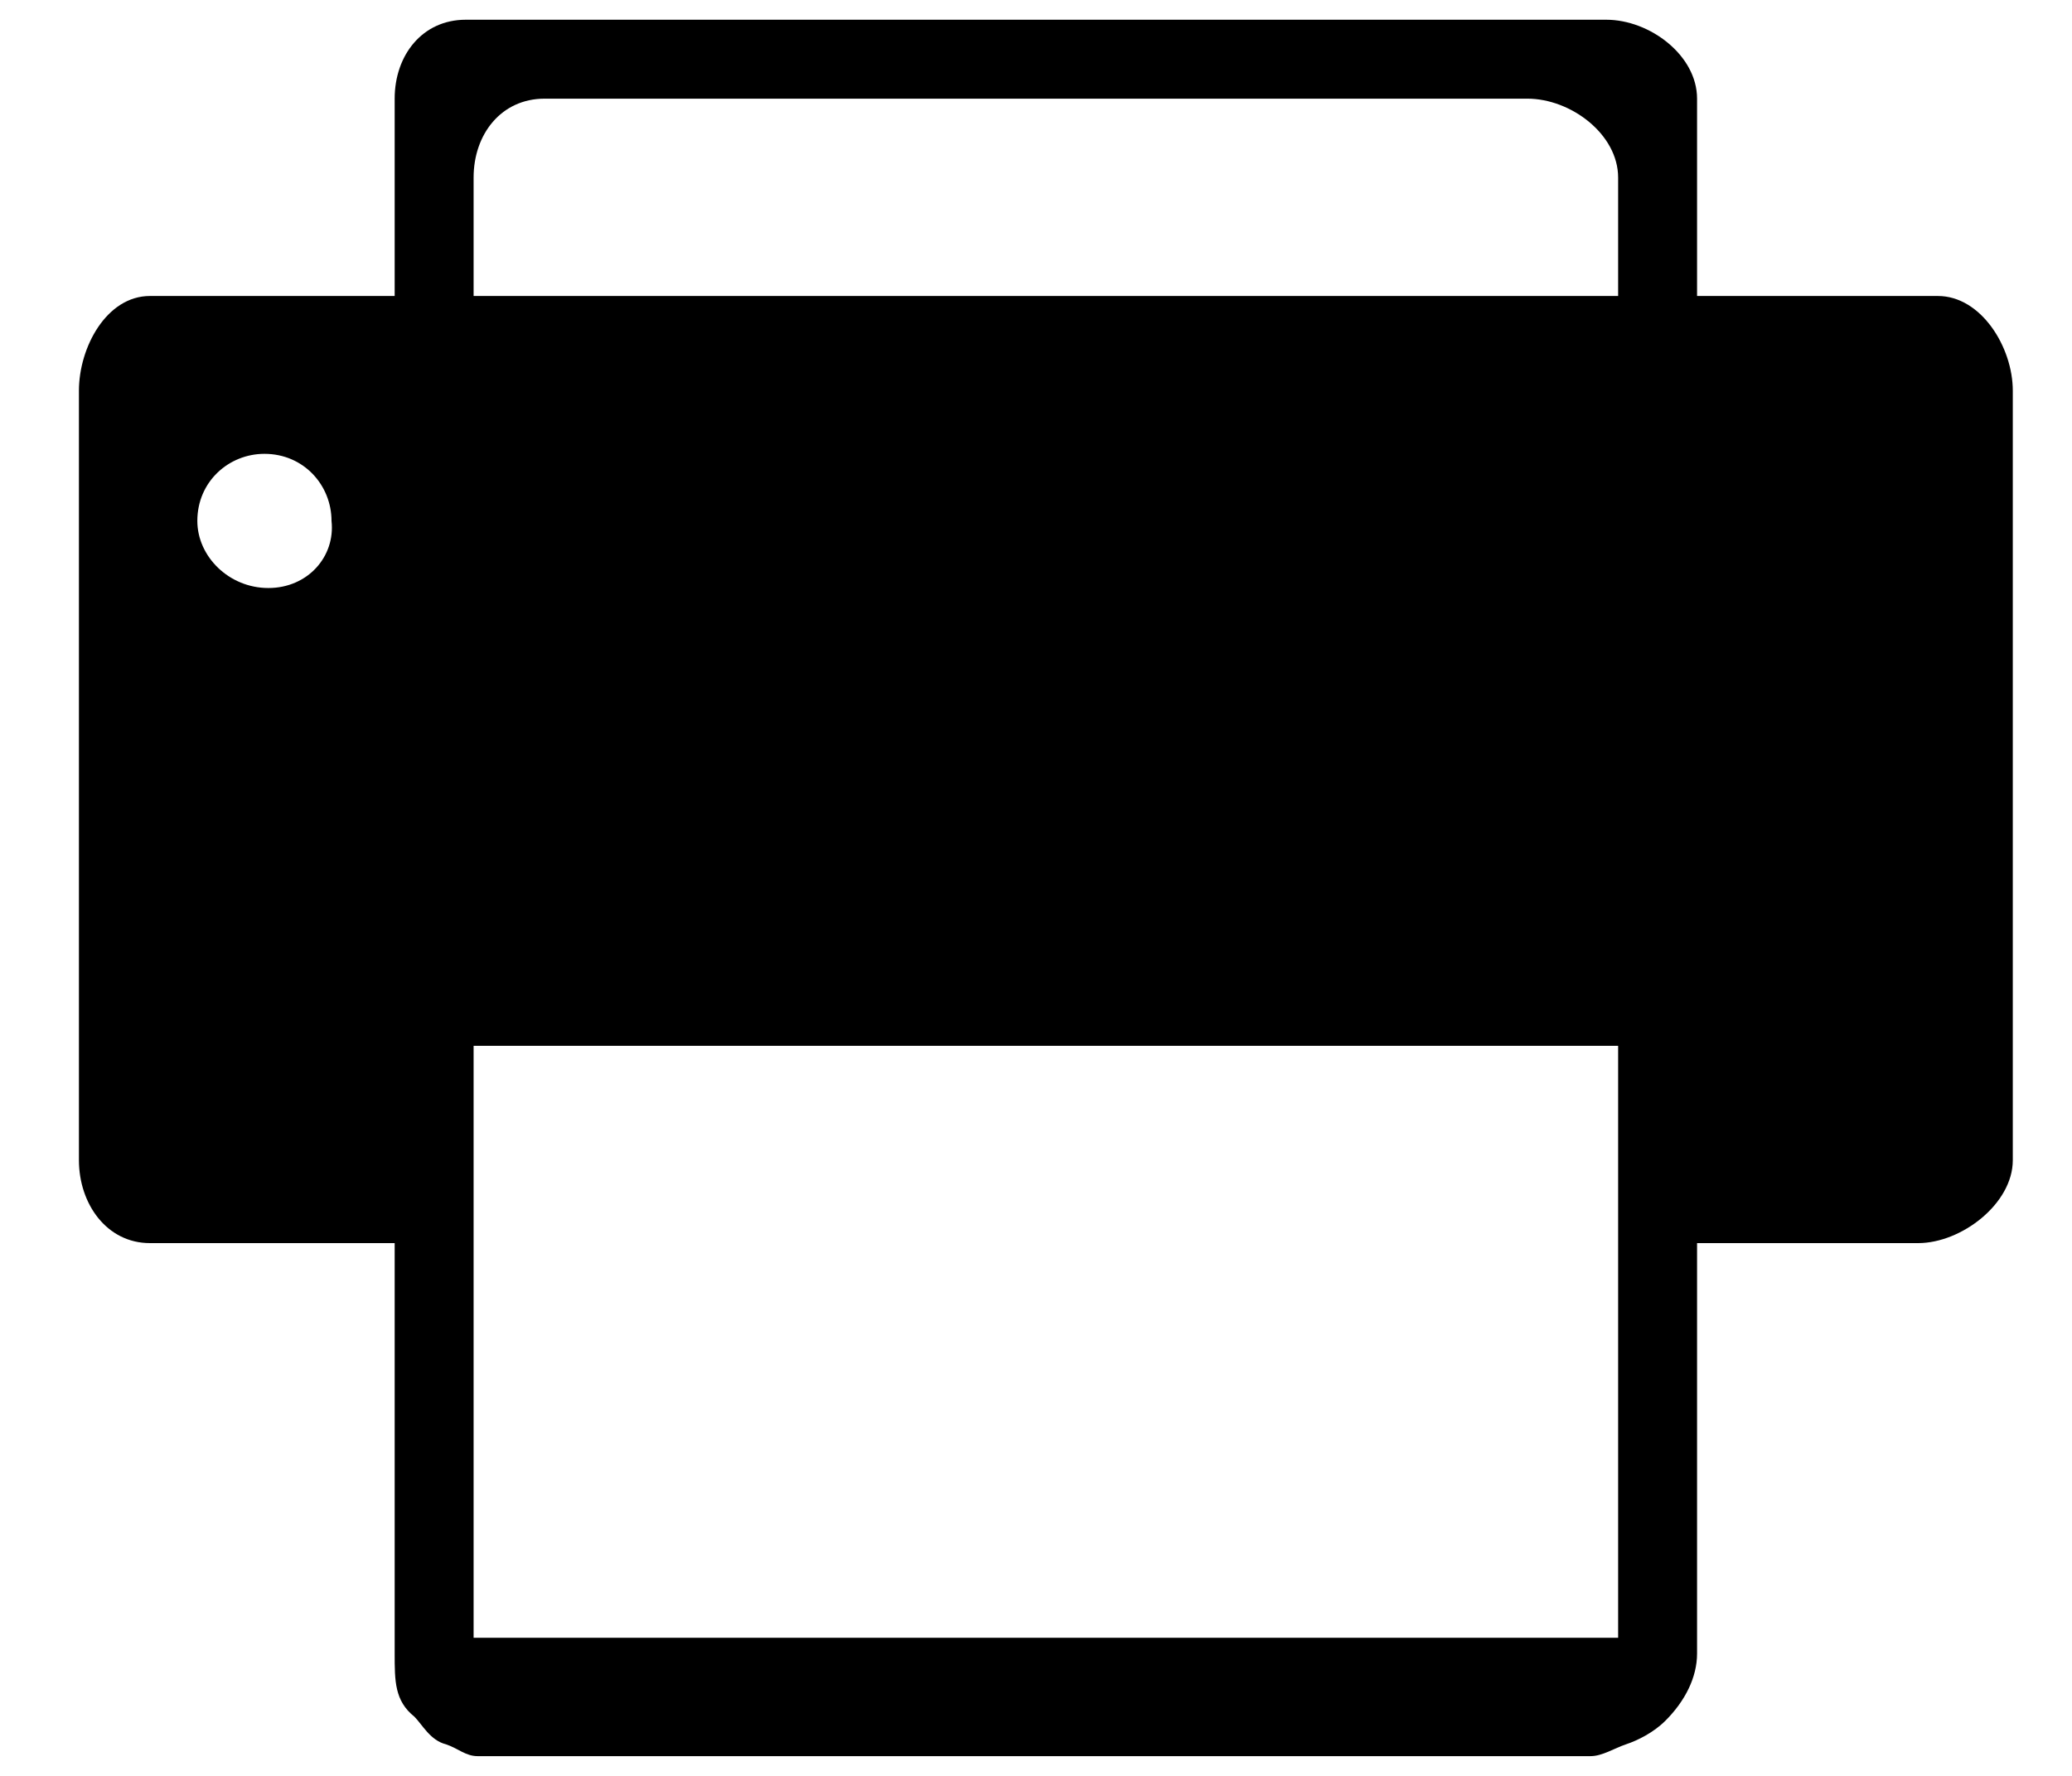 <svg width="21" height="18" viewBox="0 0 21 18" fill="none" xmlns="http://www.w3.org/2000/svg">
<path d="M19.44 3H17.2V1C17.2 0.56 16.72 0.2 16.28 0.2H4.72C4.28 0.2 4 0.56 4 1V3H1.52C1.08 3 0.8 3.52 0.8 3.96V11.76C0.8 12.2 1.08 12.6 1.52 12.6H4V16.76C4 17.04 4 17.24 4.2 17.4C4.28 17.48 4.36 17.64 4.52 17.68C4.64 17.72 4.72 17.8 4.84 17.8H16.12C16.24 17.8 16.36 17.72 16.48 17.68C16.6 17.64 16.76 17.56 16.88 17.44C17.08 17.24 17.2 17 17.2 16.76V12.6H19.44C19.88 12.6 20.4 12.2 20.4 11.76V3.96C20.4 3.52 20.08 3 19.64 3H19.44ZM2.72 5.96C2.32 5.96 2 5.64 2 5.28C2 4.88 2.32 4.6 2.68 4.6C3.08 4.6 3.36 4.92 3.36 5.28C3.4 5.64 3.12 5.96 2.72 5.96ZM16.4 16.6H4.8V10.6H16.4V16.6ZM16.4 3H4.8V1.8C4.8 1.36 5.08 1 5.52 1H15.48C15.92 1 16.4 1.36 16.4 1.8C16.4 2.24 16.4 3 16.4 3Z" fill="black"/>
</svg>
